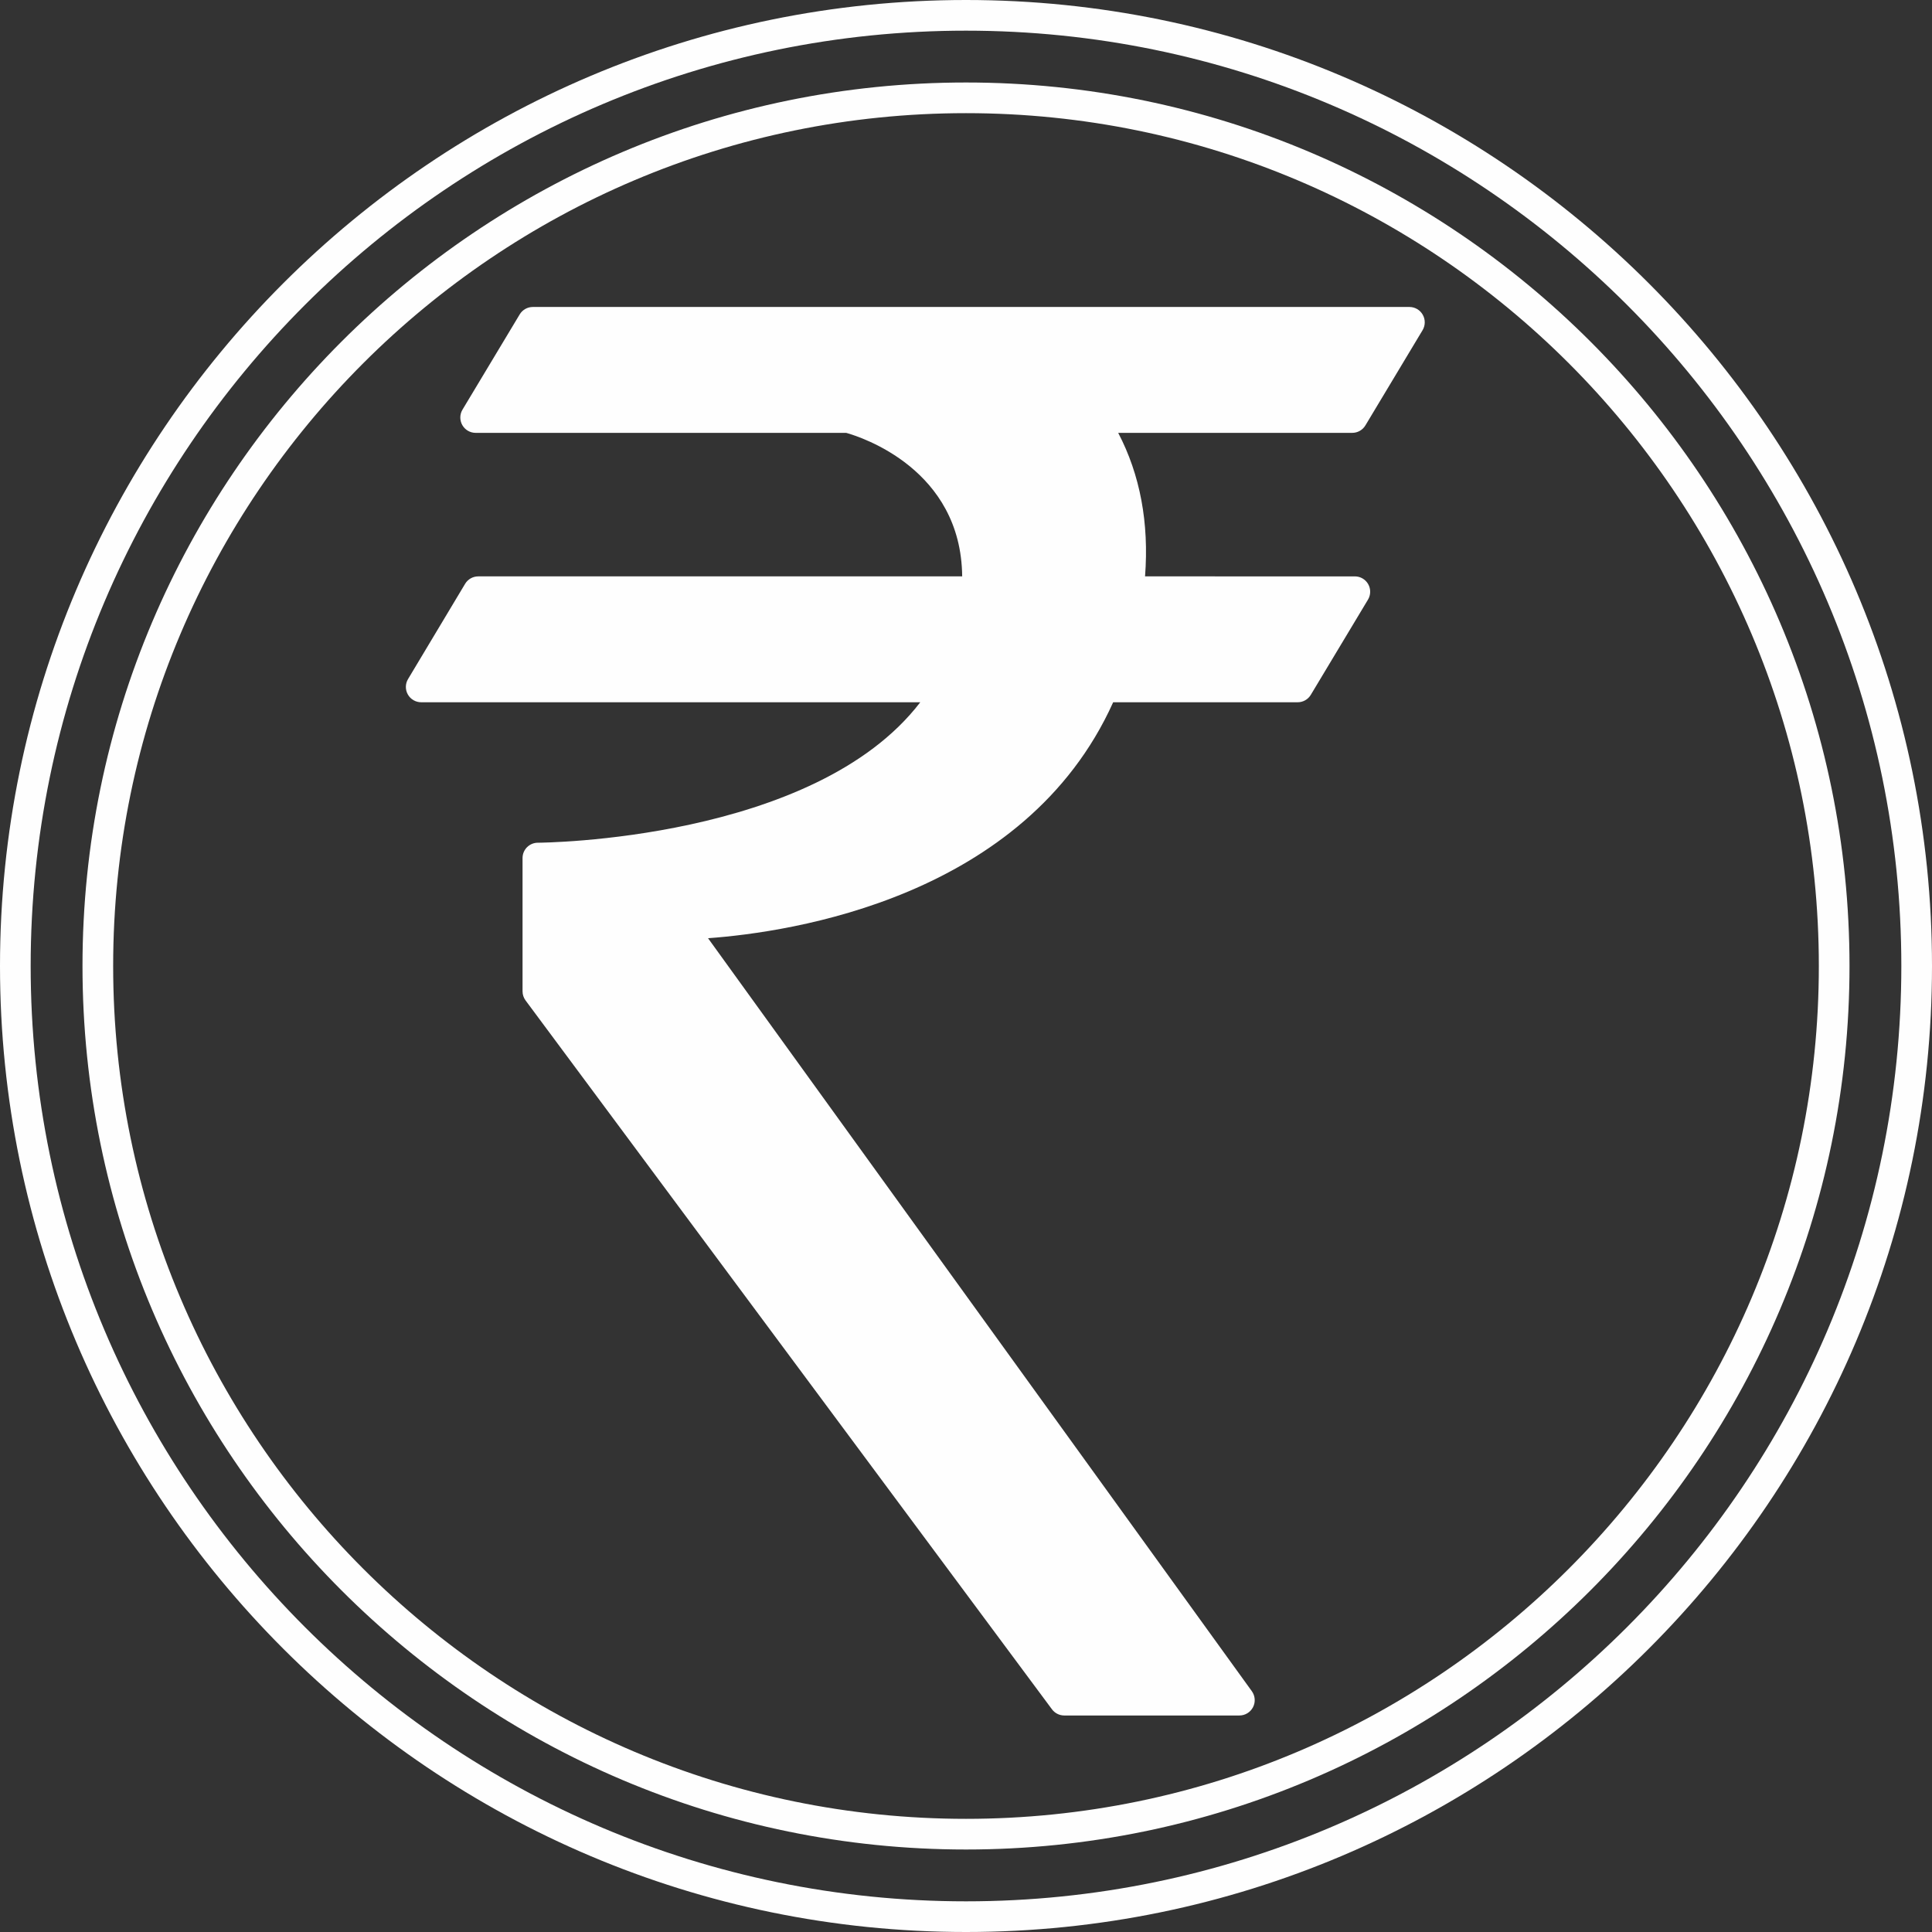 <?xml version="1.0" encoding="UTF-8" standalone="no"?><svg xmlns="http://www.w3.org/2000/svg" xmlns:xlink="http://www.w3.org/1999/xlink" fill="#fefefe" height="126" preserveAspectRatio="xMidYMid meet" version="1" viewBox="0.0 0.0 126.0 126.0" width="126" zoomAndPan="magnify"><rect x="0.0" y="0.0" width="126.0" height="126.0" fill="#333333" stroke="none"/><g id="change1_1"><path d="M63,5.38C31.229,5.38,5.38,31.228,5.38,63S31.229,120.62,63,120.62S120.62,94.772,120.62,63S94.771,5.38,63,5.38z M63,118.62C32.331,118.62,7.38,93.669,7.38,63S32.331,7.38,63,7.38S118.62,32.331,118.62,63S93.669,118.62,63,118.62z" fill="inherit"/><path d="M63,0C28.262,0,0,28.262,0,63s28.262,63,63,63s63-28.262,63-63S97.738,0,63,0z M63,124C29.364,124,2,96.636,2,63 S29.364,2,63,2s61,27.364,61,61S96.636,124,63,124z" fill="inherit"/><path d="M91.92,20.02H34.75c-0.351,0-0.677,0.184-0.857,0.485l-3.73,6.21c-0.186,0.309-0.19,0.694-0.013,1.008 c0.178,0.313,0.51,0.507,0.87,0.507h24.169c0.976,0.274,7.495,2.369,7.562,9.36H31.19c-0.352,0-0.677,0.185-0.857,0.486 l-3.721,6.21c-0.186,0.309-0.19,0.694-0.013,1.007c0.178,0.313,0.51,0.507,0.87,0.507h32.548c-6.92,9.039-24.749,9.16-24.938,9.16 c-0.553,0-1,0.448-1,1v8.69c0,0.215,0.069,0.424,0.197,0.596l34.33,46.23c0.188,0.254,0.486,0.404,0.803,0.404h11.42 c0.376,0,0.72-0.21,0.891-0.545c0.171-0.334,0.14-0.736-0.08-1.041L46.177,61.188c5.4-0.392,20.674-2.63,26.421-15.388H84.63 c0.351,0,0.677-0.184,0.857-0.485l3.73-6.21c0.186-0.309,0.19-0.694,0.013-1.008c-0.178-0.313-0.51-0.507-0.87-0.507H74.677 c0.267-3.489-0.32-6.625-1.751-9.36H88.19c0.352,0,0.677-0.184,0.857-0.485l3.729-6.21c0.186-0.309,0.19-0.693,0.013-1.007 C92.612,20.214,92.28,20.02,91.92,20.02z" fill="inherit"/></g></svg>